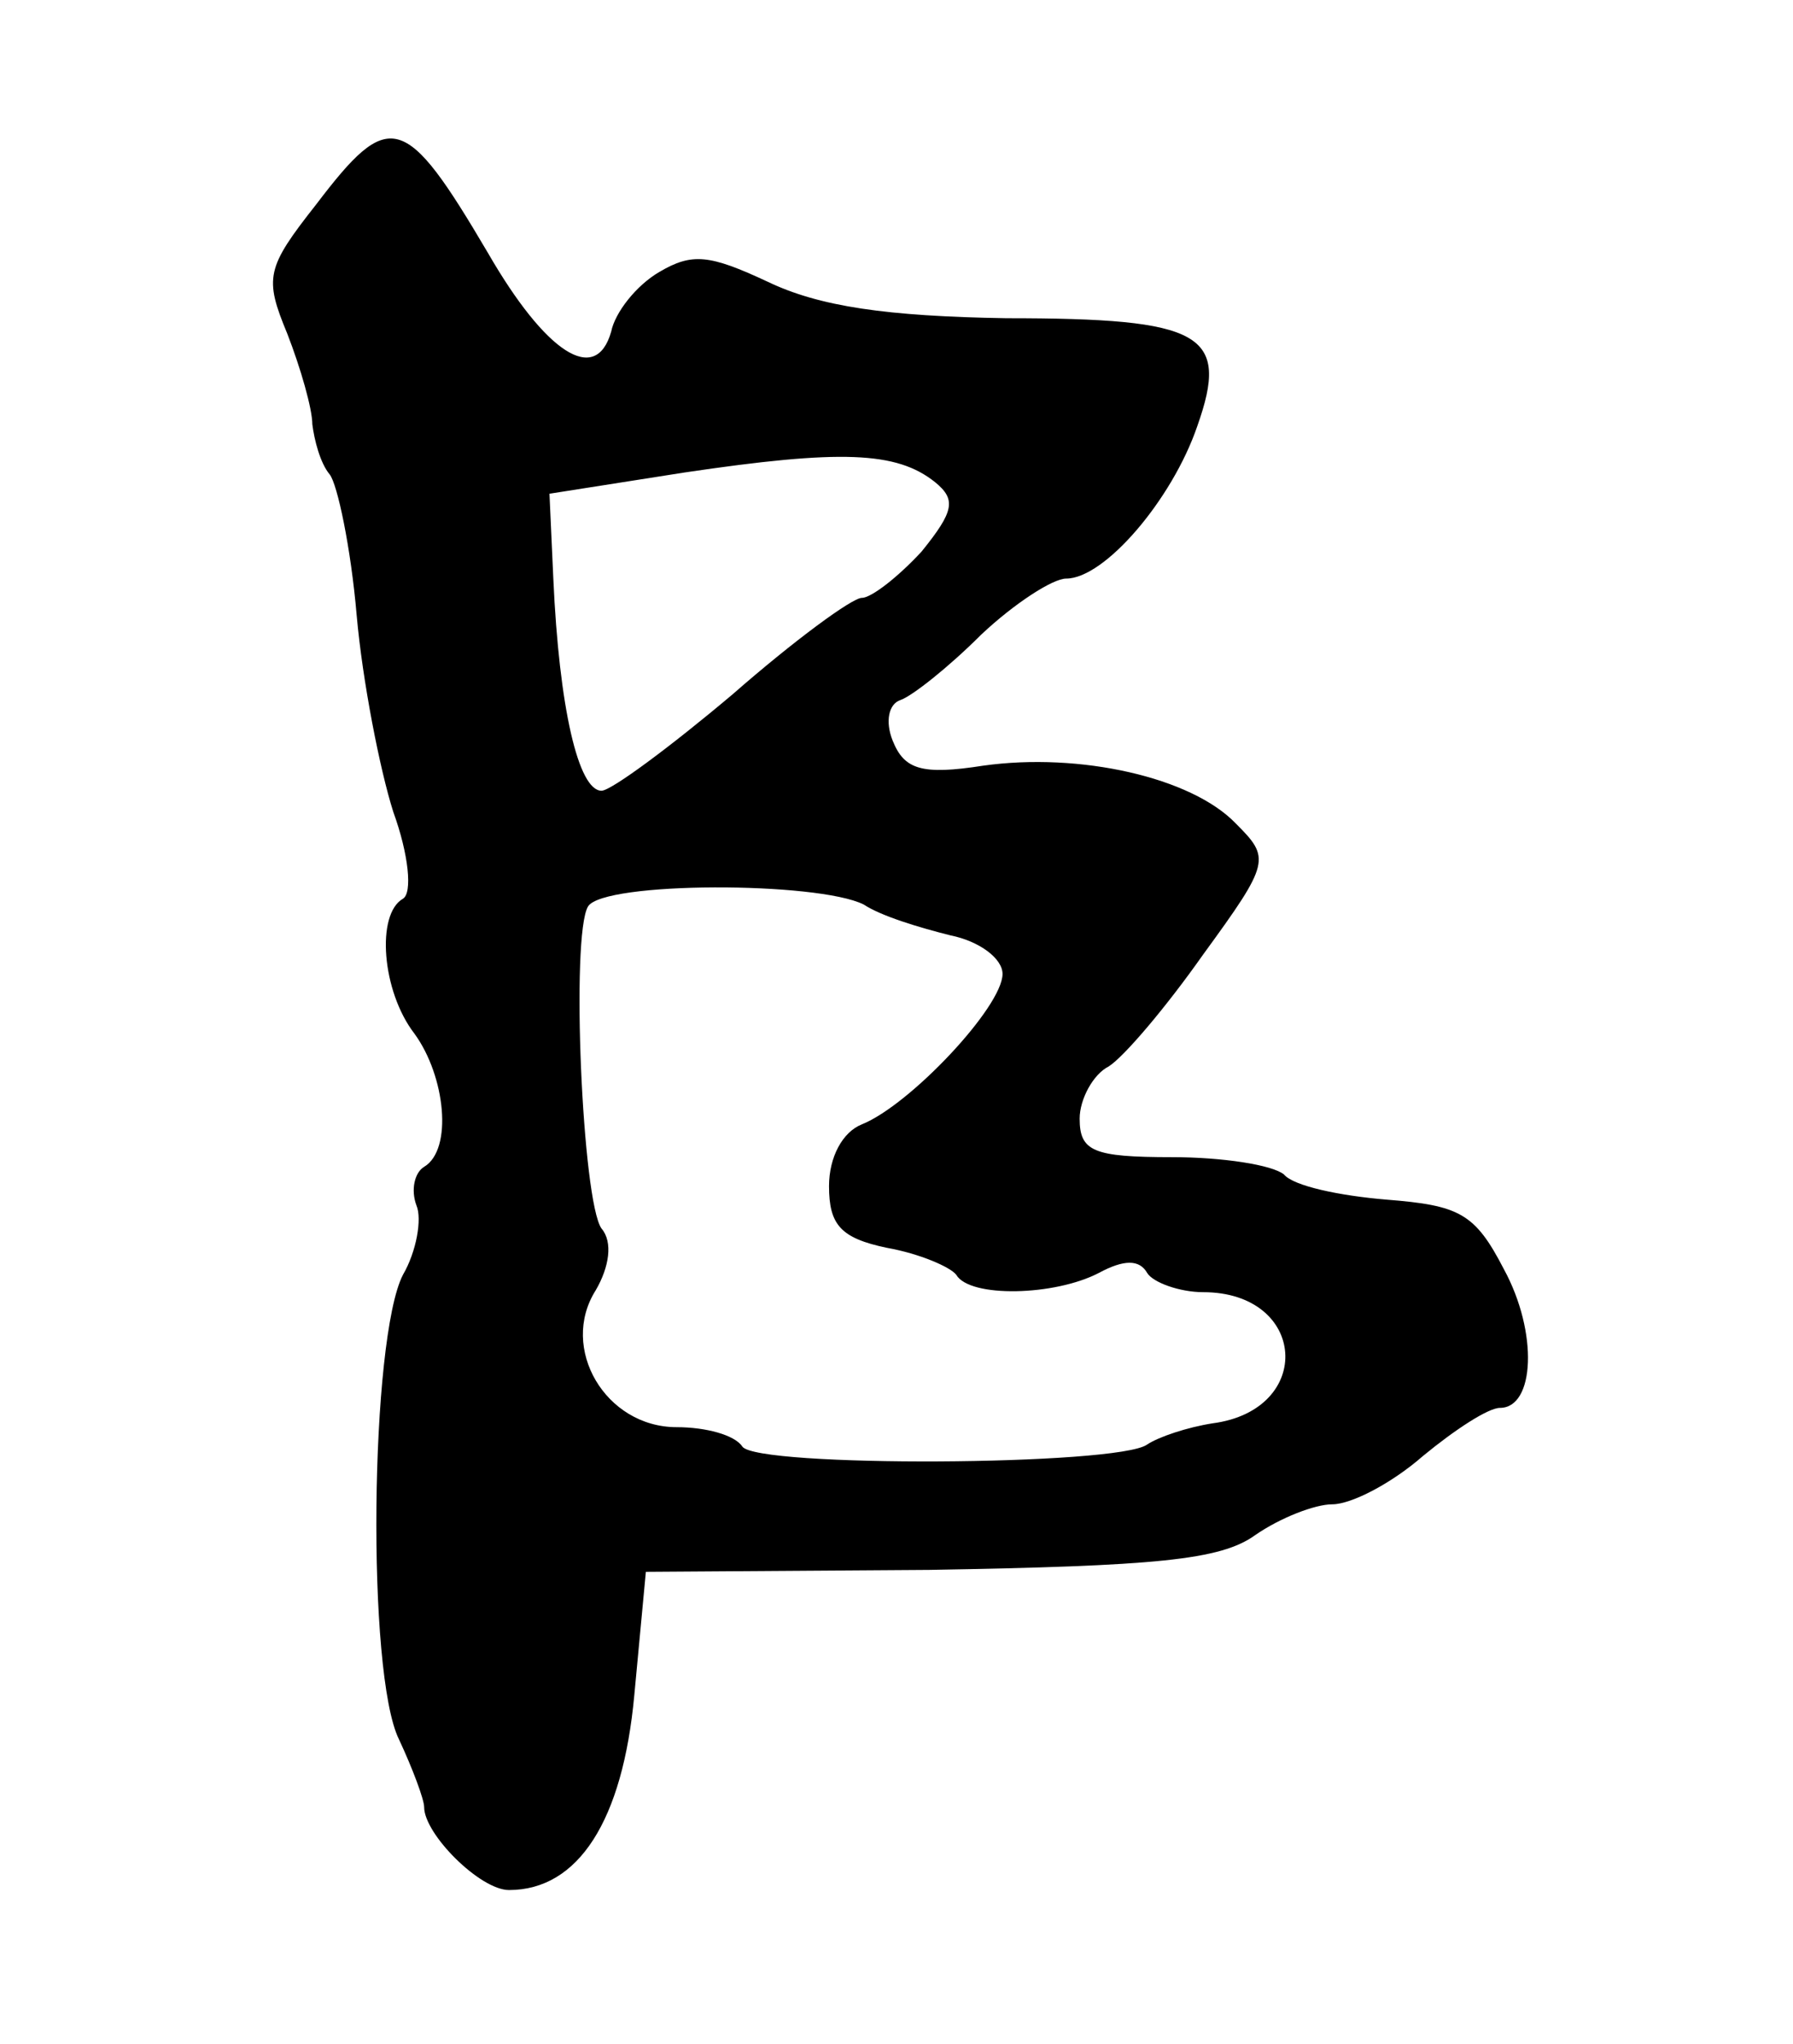 <?xml version="1.0" standalone="no"?>
<!DOCTYPE svg PUBLIC "-//W3C//DTD SVG 20010904//EN"
 "http://www.w3.org/TR/2001/REC-SVG-20010904/DTD/svg10.dtd">
<svg version="1.0" xmlns="http://www.w3.org/2000/svg"
 width="93pt" height="106pt" viewBox="0 0 93 106"
 preserveAspectRatio="xMidYMid meet">
<g transform="translate(0,106) scale(0.1,-0.1)"
fill="#000000" stroke="none">
<path d="M164 954 c-26 -33 -27 -38 -15 -67 7 -18 13 -39 13 -47 1 -8 4 -20 9
-26 4 -5 11 -38 14 -73 3 -34 12 -80 19 -102 8 -22 10 -42 5 -45 -14 -8 -11
-48 6 -70 16 -22 20 -60 5 -69 -5 -3 -7 -12 -4 -20 3 -7 0 -24 -7 -36 -17 -33
-19 -207 -2 -241 7 -15 13 -31 13 -35 0 -14 29 -43 44 -43 36 0 59 36 65 101
l6 64 147 1 c117 2 151 5 169 18 13 9 31 16 40 16 10 0 31 11 47 25 17 14 34
25 40 25 18 0 20 39 2 72 -15 29 -23 33 -61 36 -24 2 -48 7 -53 13 -6 5 -32 9
-58 9 -41 0 -48 3 -48 20 0 10 7 23 15 27 8 5 30 31 49 58 35 48 35 50 17 68
-23 24 -81 37 -131 30 -32 -5 -41 -2 -47 13 -4 10 -2 19 4 21 6 2 25 17 42 34
17 16 37 29 44 29 20 0 55 41 68 79 17 48 3 56 -99 56 -62 1 -97 6 -124 19
-30 14 -39 15 -56 5 -12 -7 -23 -21 -25 -31 -8 -28 -34 -11 -64 41 -43 73 -51
75 -89 25z m321 -144 c11 -9 10 -15 -7 -36 -12 -13 -26 -24 -31 -24 -5 0 -35
-22 -67 -50 -32 -27 -63 -50 -68 -50 -12 0 -22 43 -25 110 l-2 44 70 11 c81
12 110 11 130 -5z m-37 -219 c9 -6 29 -12 45 -16 15 -3 27 -12 27 -20 0 -17
-48 -68 -73 -78 -10 -4 -17 -17 -17 -32 0 -20 6 -27 30 -32 17 -3 33 -10 36
-14 7 -12 51 -11 74 1 13 7 21 7 25 0 3 -5 17 -10 29 -10 54 0 58 -61 5 -68
-13 -2 -28 -7 -34 -11 -15 -11 -203 -12 -210 -1 -4 6 -19 10 -34 10 -37 0 -61
41 -42 71 7 12 9 25 3 32 -10 14 -16 152 -7 167 8 13 119 13 143 1z"/>
</g>
</svg>
